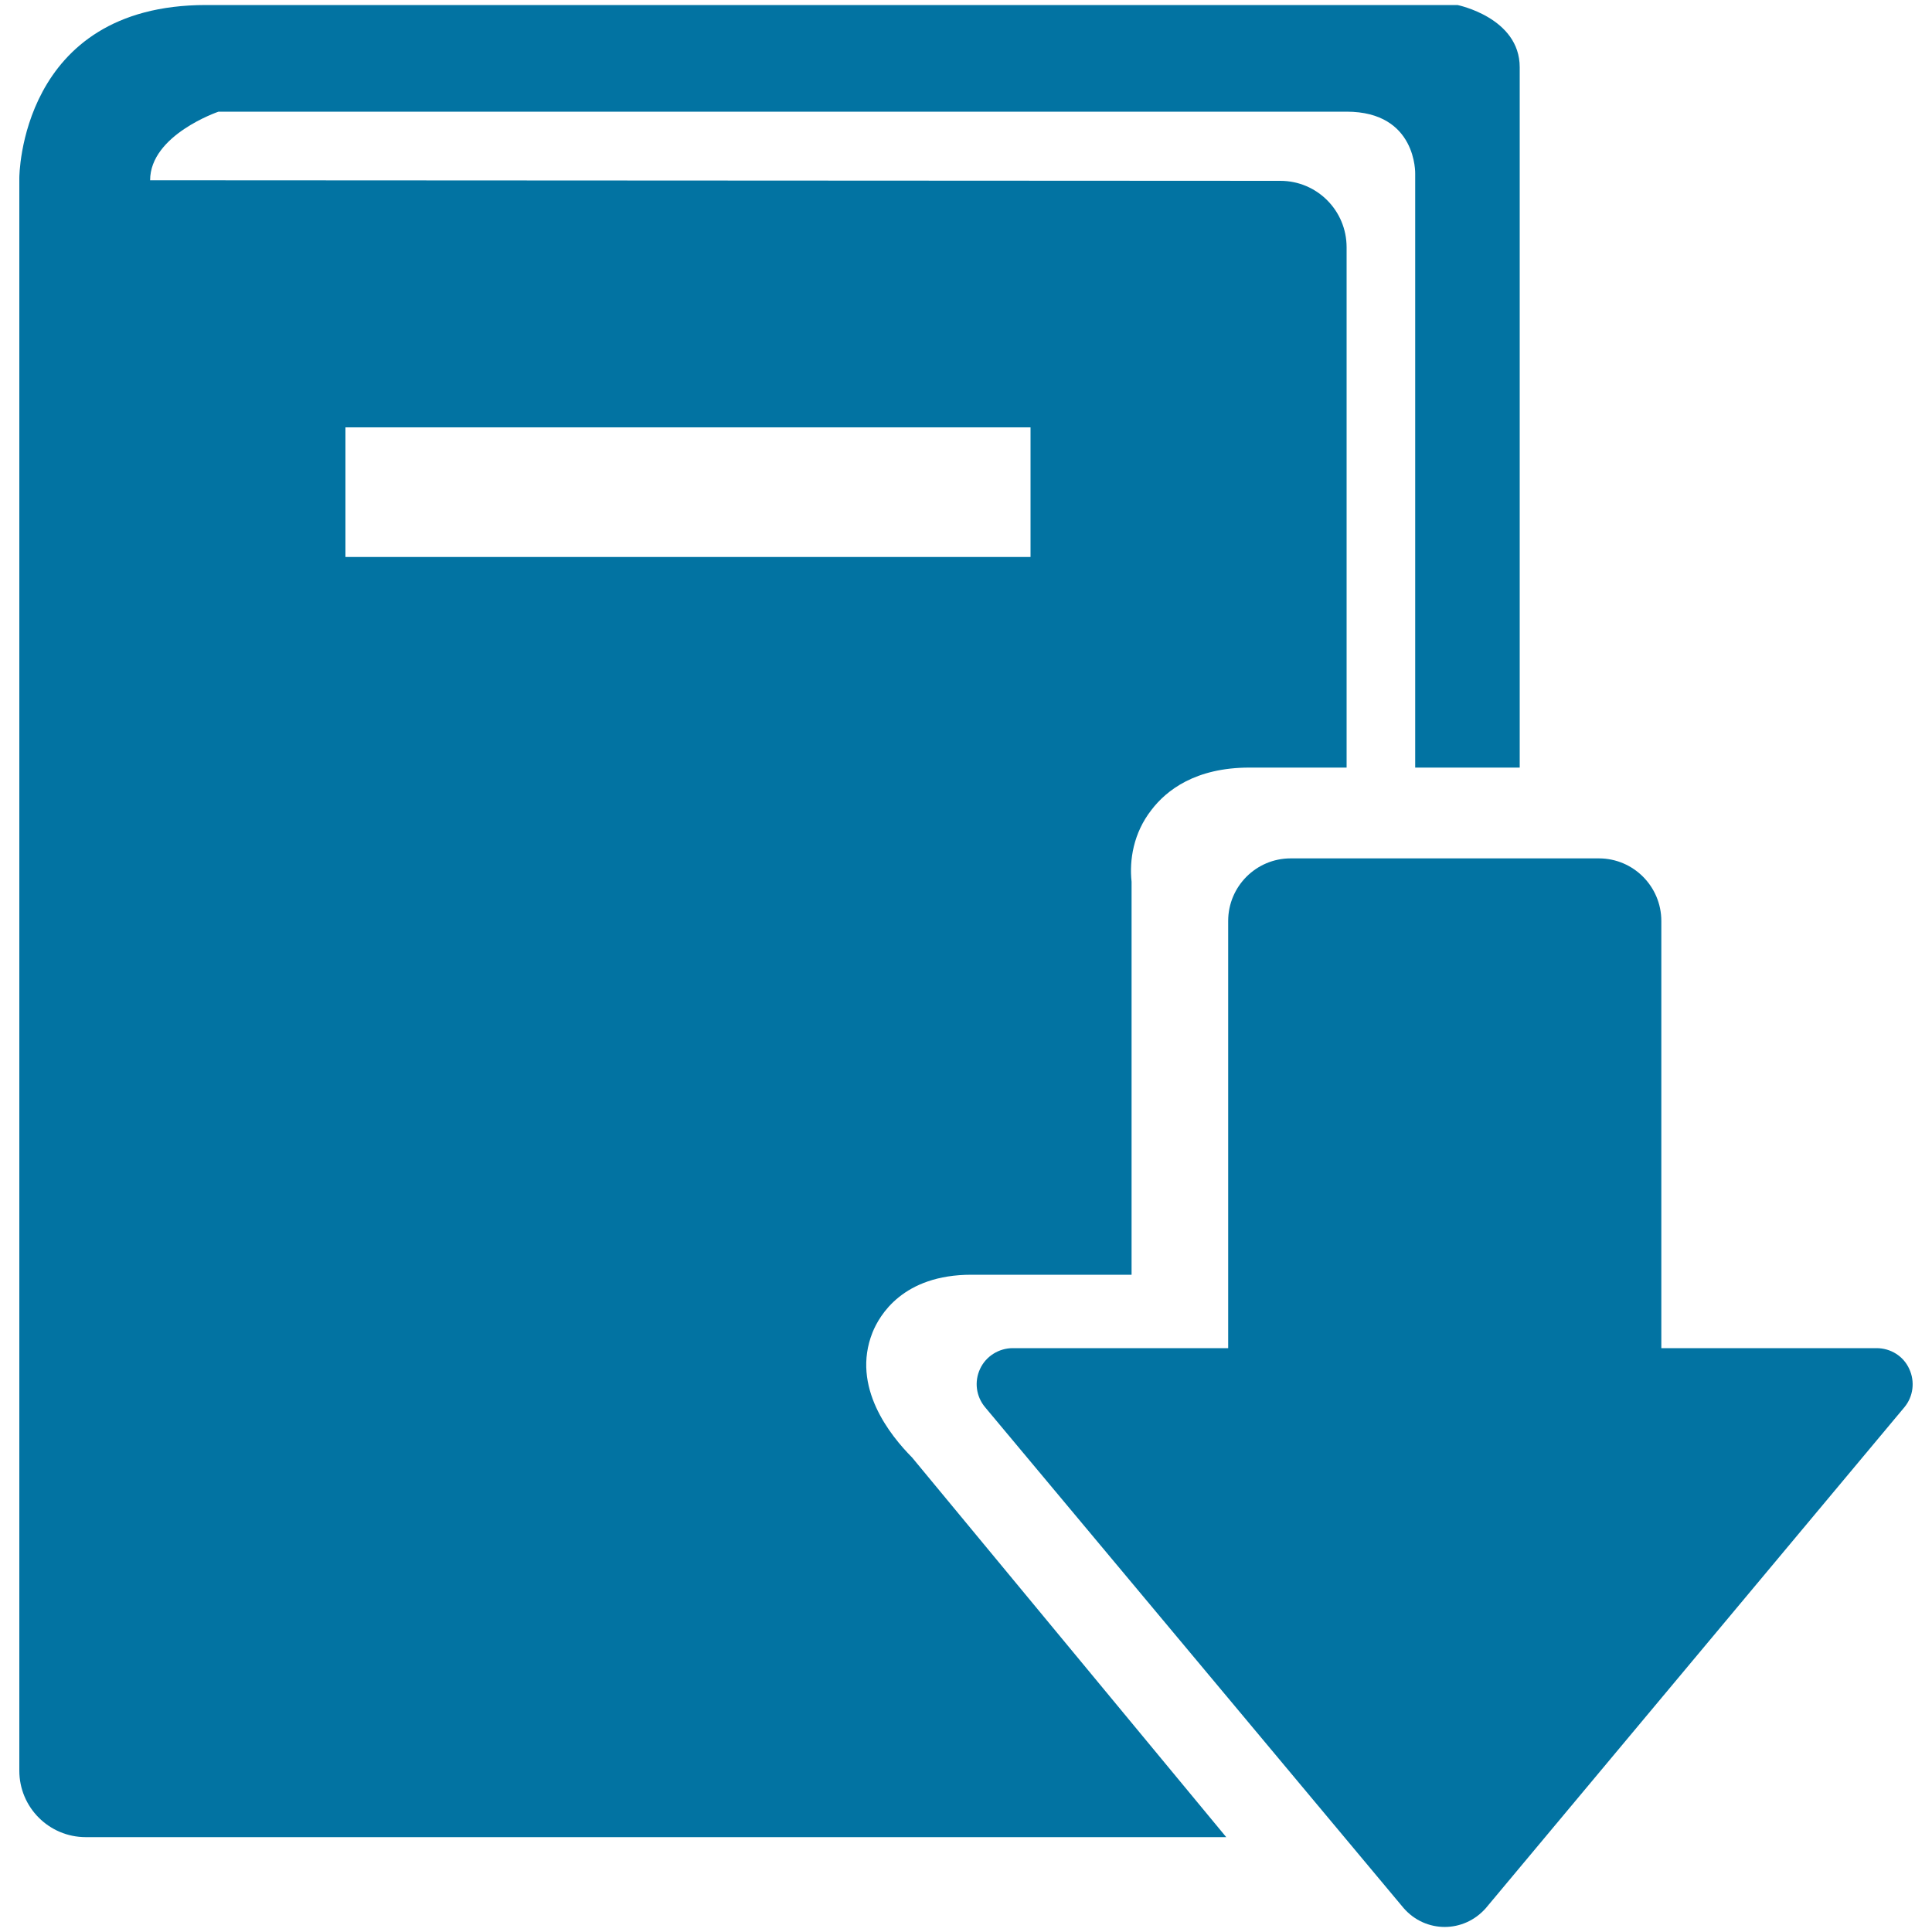 <svg xmlns="http://www.w3.org/2000/svg" viewBox="0 0 1000 1000" style="fill:#0273a2">
<title>Download Book SVG icon</title>
<g><g><path d="M451.6,689.7c3.6-8.9,15.7-29.9,51.2-29.9h82.9V456.4c-1.2-11.2,0.9-25.2,10.3-37.2c7.7-10.1,22.7-21.9,50.7-21.9h50.3V128c0-19-15.3-34.4-34.3-34.4l-585-0.3c0-23.5,35.4-35.5,35.4-35.5h583.9c36.5,0,35.5,32.2,35.5,32.2v307.3h54.1V34.8c0-25.7-32.2-32.2-32.2-32.2H106.6C10,2.6,10,92.1,10,92.1v824.4c0,19,15.4,34.4,34.4,34.4h590.3L472.1,754.4C460.9,743.1,440.4,717.9,451.6,689.7z M178.8,221.2h354.6v67.1H178.8V221.2z"/><path d="M988.2,708.5c-3-6.6-9.6-10.7-16.9-10.7H859.9c0,0,0-137.6,0-221.1c0-17.9-14.5-32.4-32.3-32.4H668c-17.8,0-32.3,14.5-32.3,32.4c0,83.5,0,221.1,0,221.1H524.2c-7.2,0-13.9,4.2-16.9,10.7c-3.1,6.6-2.1,14.3,2.6,19.9l216.6,259.2c11.3,13,31.1,13.1,42.6,0l216.6-259.2C990.3,722.9,991.3,715.1,988.2,708.5z"/></g></g>
</svg>